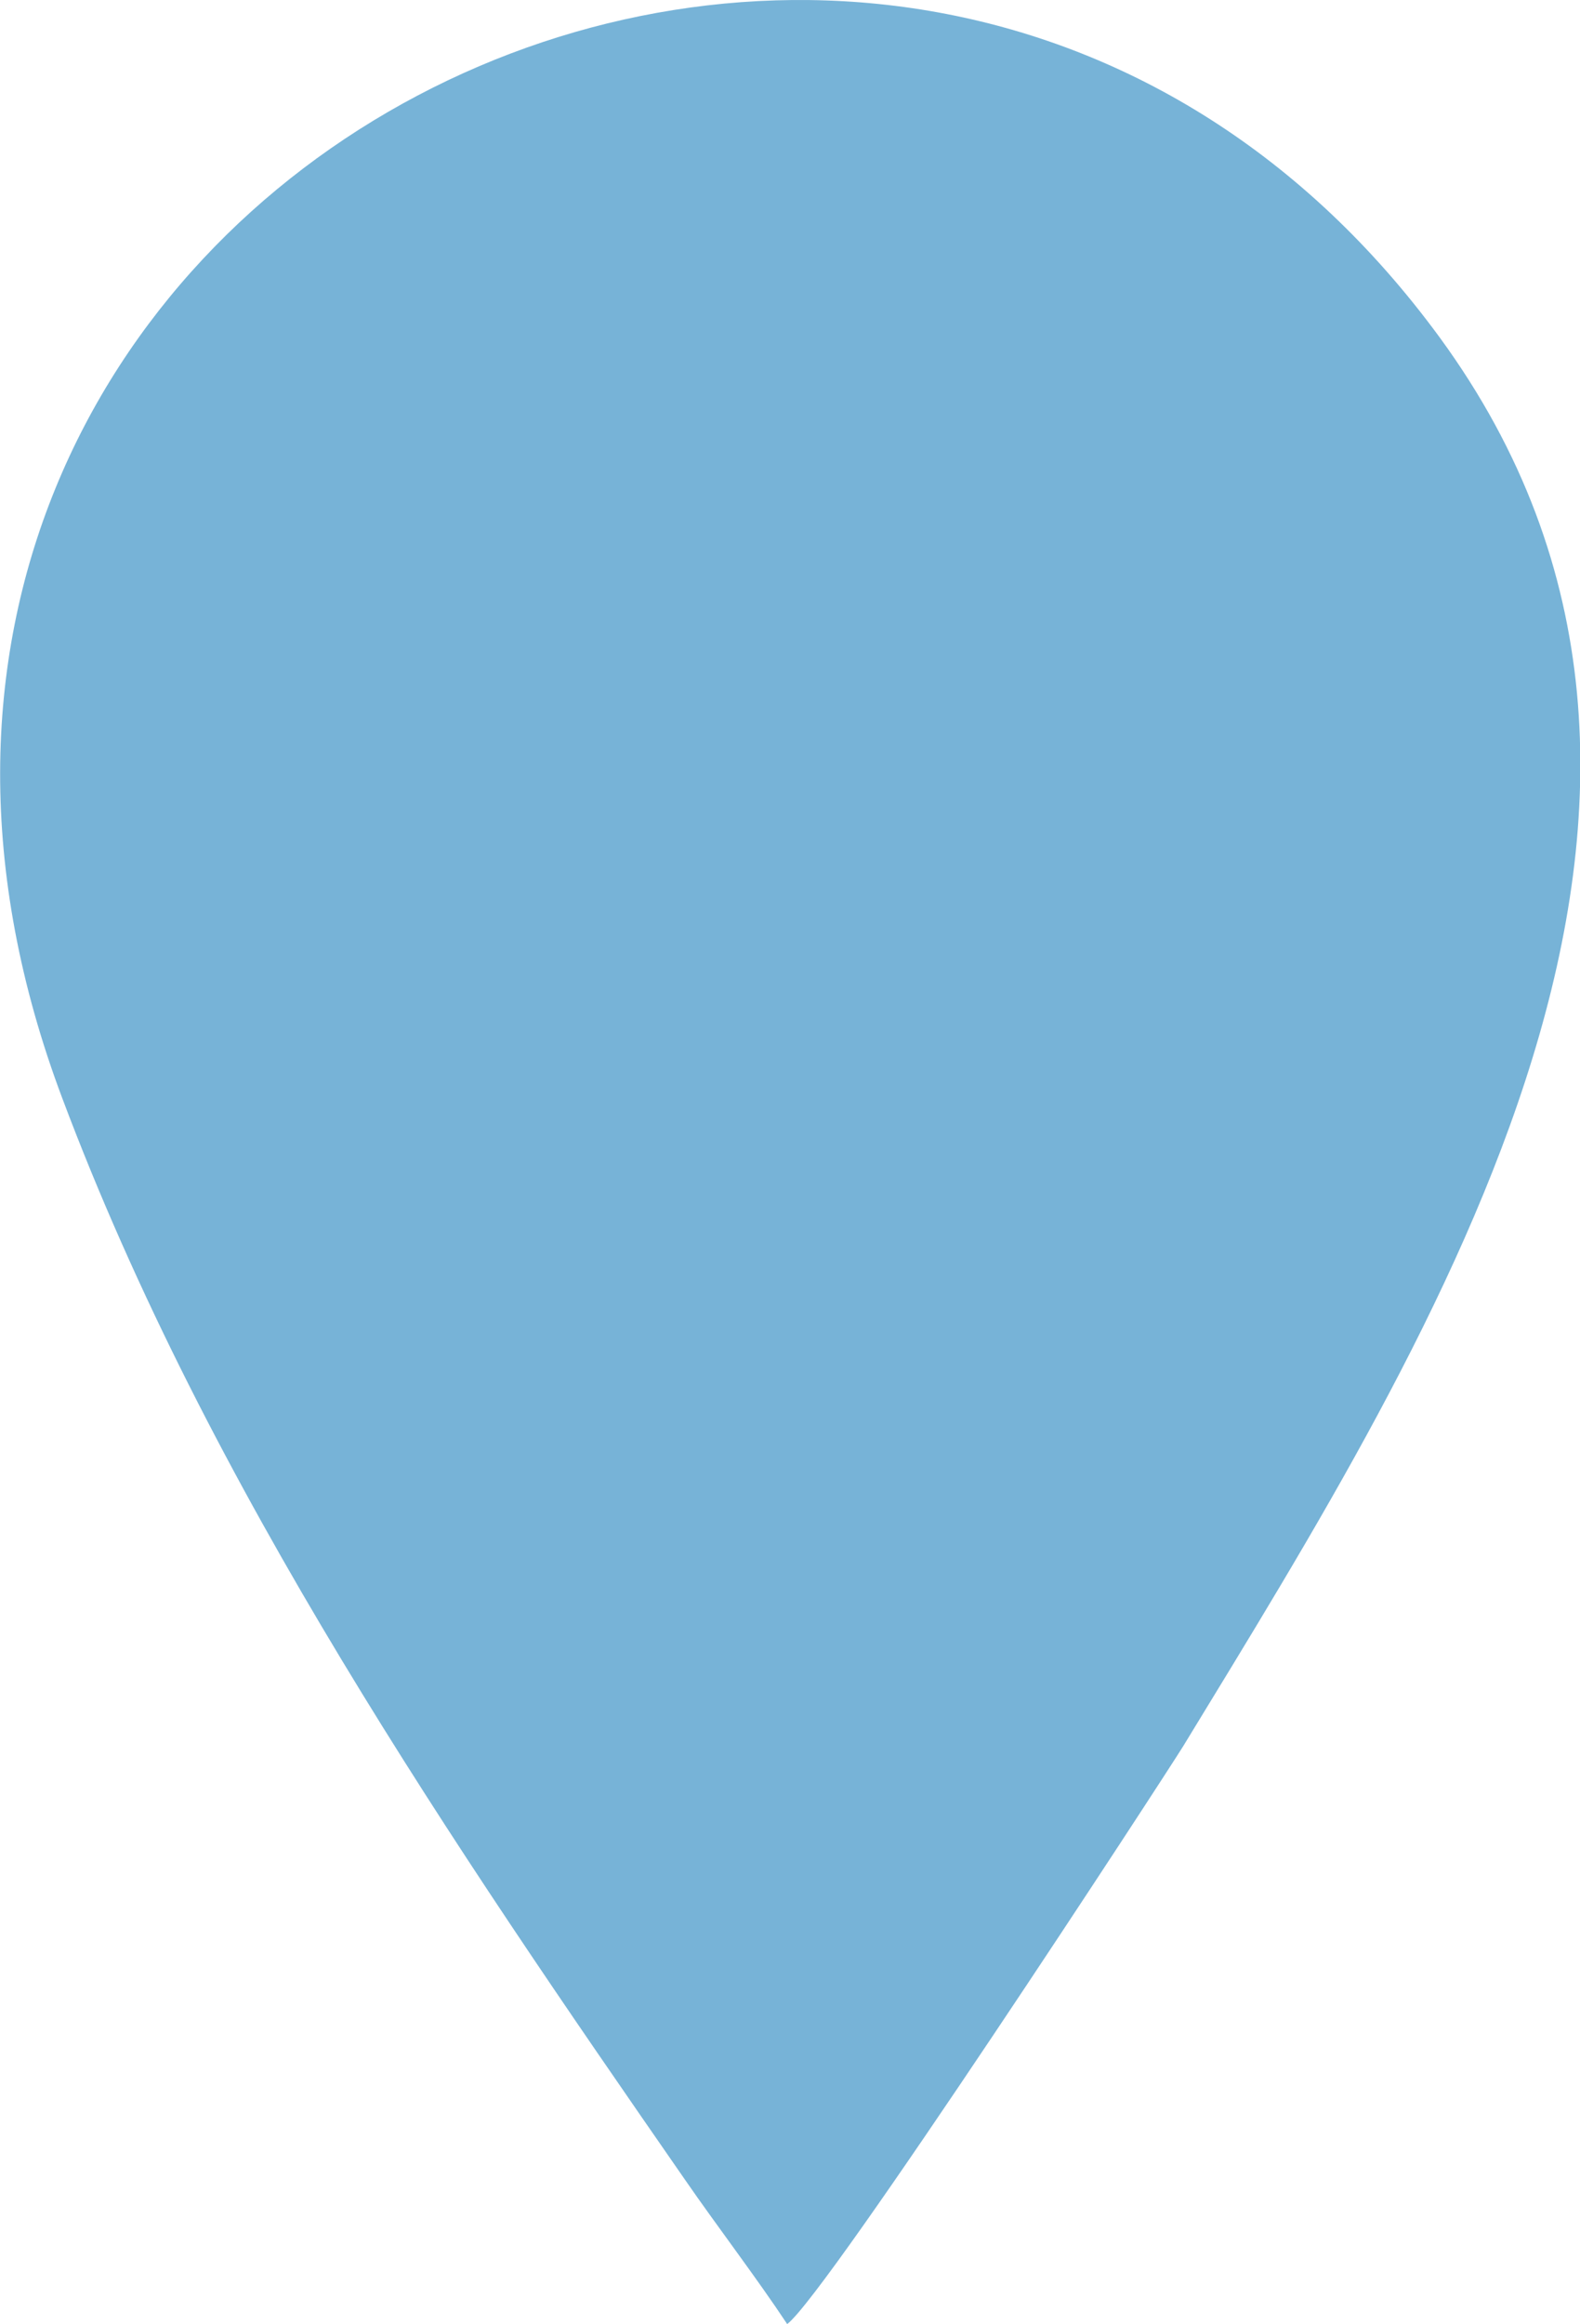 <svg xmlns="http://www.w3.org/2000/svg" xmlns:xlink="http://www.w3.org/1999/xlink" id="Layer_1" x="0px" y="0px" viewBox="0 0 280.8 412.9" style="enable-background:new 0 0 280.8 412.9;" xml:space="preserve"><style type="text/css">	.st0{clip-path:url(#SVGID_2_);}	.st1{fill-rule:evenodd;clip-rule:evenodd;fill:#77B3D7;}</style><g id="Layer_2_1_">	<g id="Layer_1-2">		<g>			<defs>				<rect id="SVGID_1_" width="280.8" height="412.9"></rect>			</defs>			<clipPath id="SVGID_2_">				<use xlink:href="#SVGID_1_" style="overflow:visible;"></use>			</clipPath>			<g class="st0">				<path class="st1" d="M139.9,412.9c7.1-5.3,67-97.2,70.4-102.7c45.1-74,105.2-168.6,45.6-250.2C159.2-72.1-50.3,32.3,11.1,195.2     c26,69.2,69.4,132.6,110.6,192C127.5,395.6,134.4,404.6,139.9,412.9"></path>			</g>		</g>	</g></g></svg>
